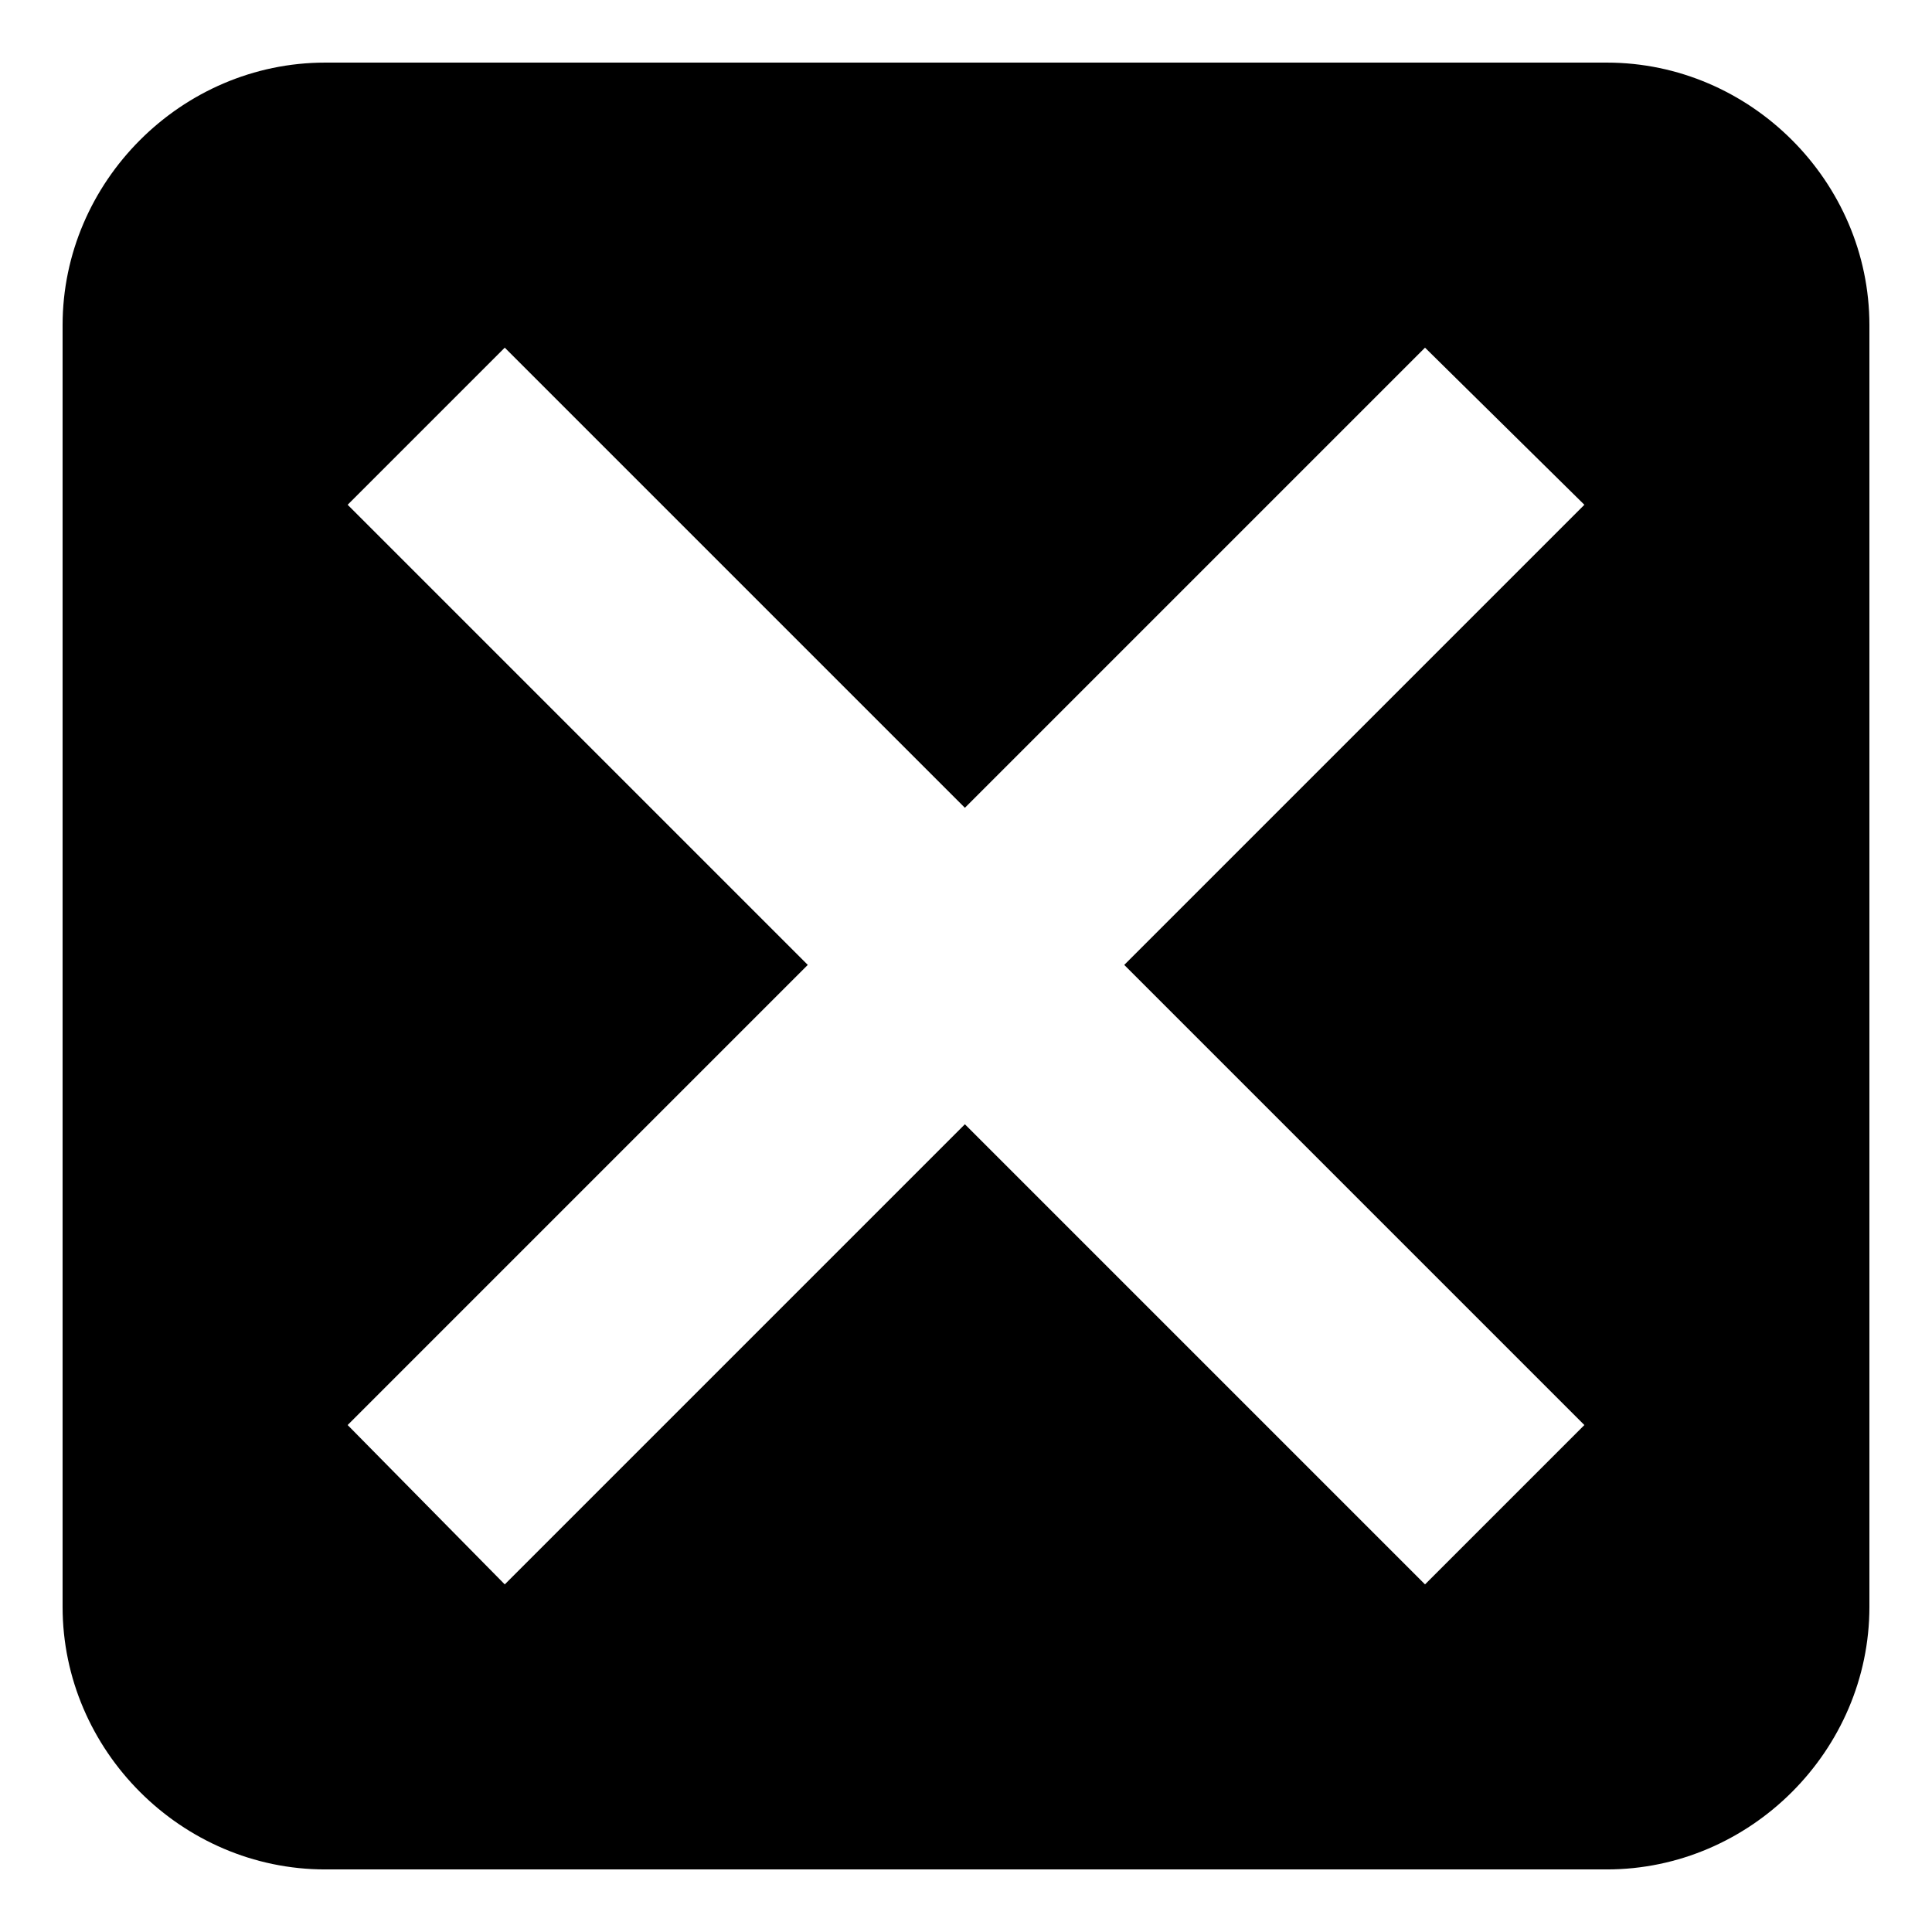 <?xml version="1.0" encoding="UTF-8"?>
<!-- Uploaded to: SVG Repo, www.svgrepo.com, Generator: SVG Repo Mixer Tools -->
<svg fill="#000000" width="800px" height="800px" version="1.1" viewBox="144 144 512 512" xmlns="http://www.w3.org/2000/svg">
 <path d="m230.18 160.59h339.64c38.066 0 69.594 31.523 69.594 69.594v339.64c0 38.066-31.523 69.594-69.594 69.594h-339.64c-38.066 0-69.594-31.523-69.594-69.594v-339.64c0-38.066 31.523-69.594 69.594-69.594zm5.949 117.18 41.637-41.637 121.94 121.94 121.94-121.94 42.23 41.637-121.94 121.94 121.94 121.94-42.23 42.23-121.94-121.94-121.94 121.94-41.637-42.23 121.94-121.94z" fill-rule="evenodd"/>
</svg>